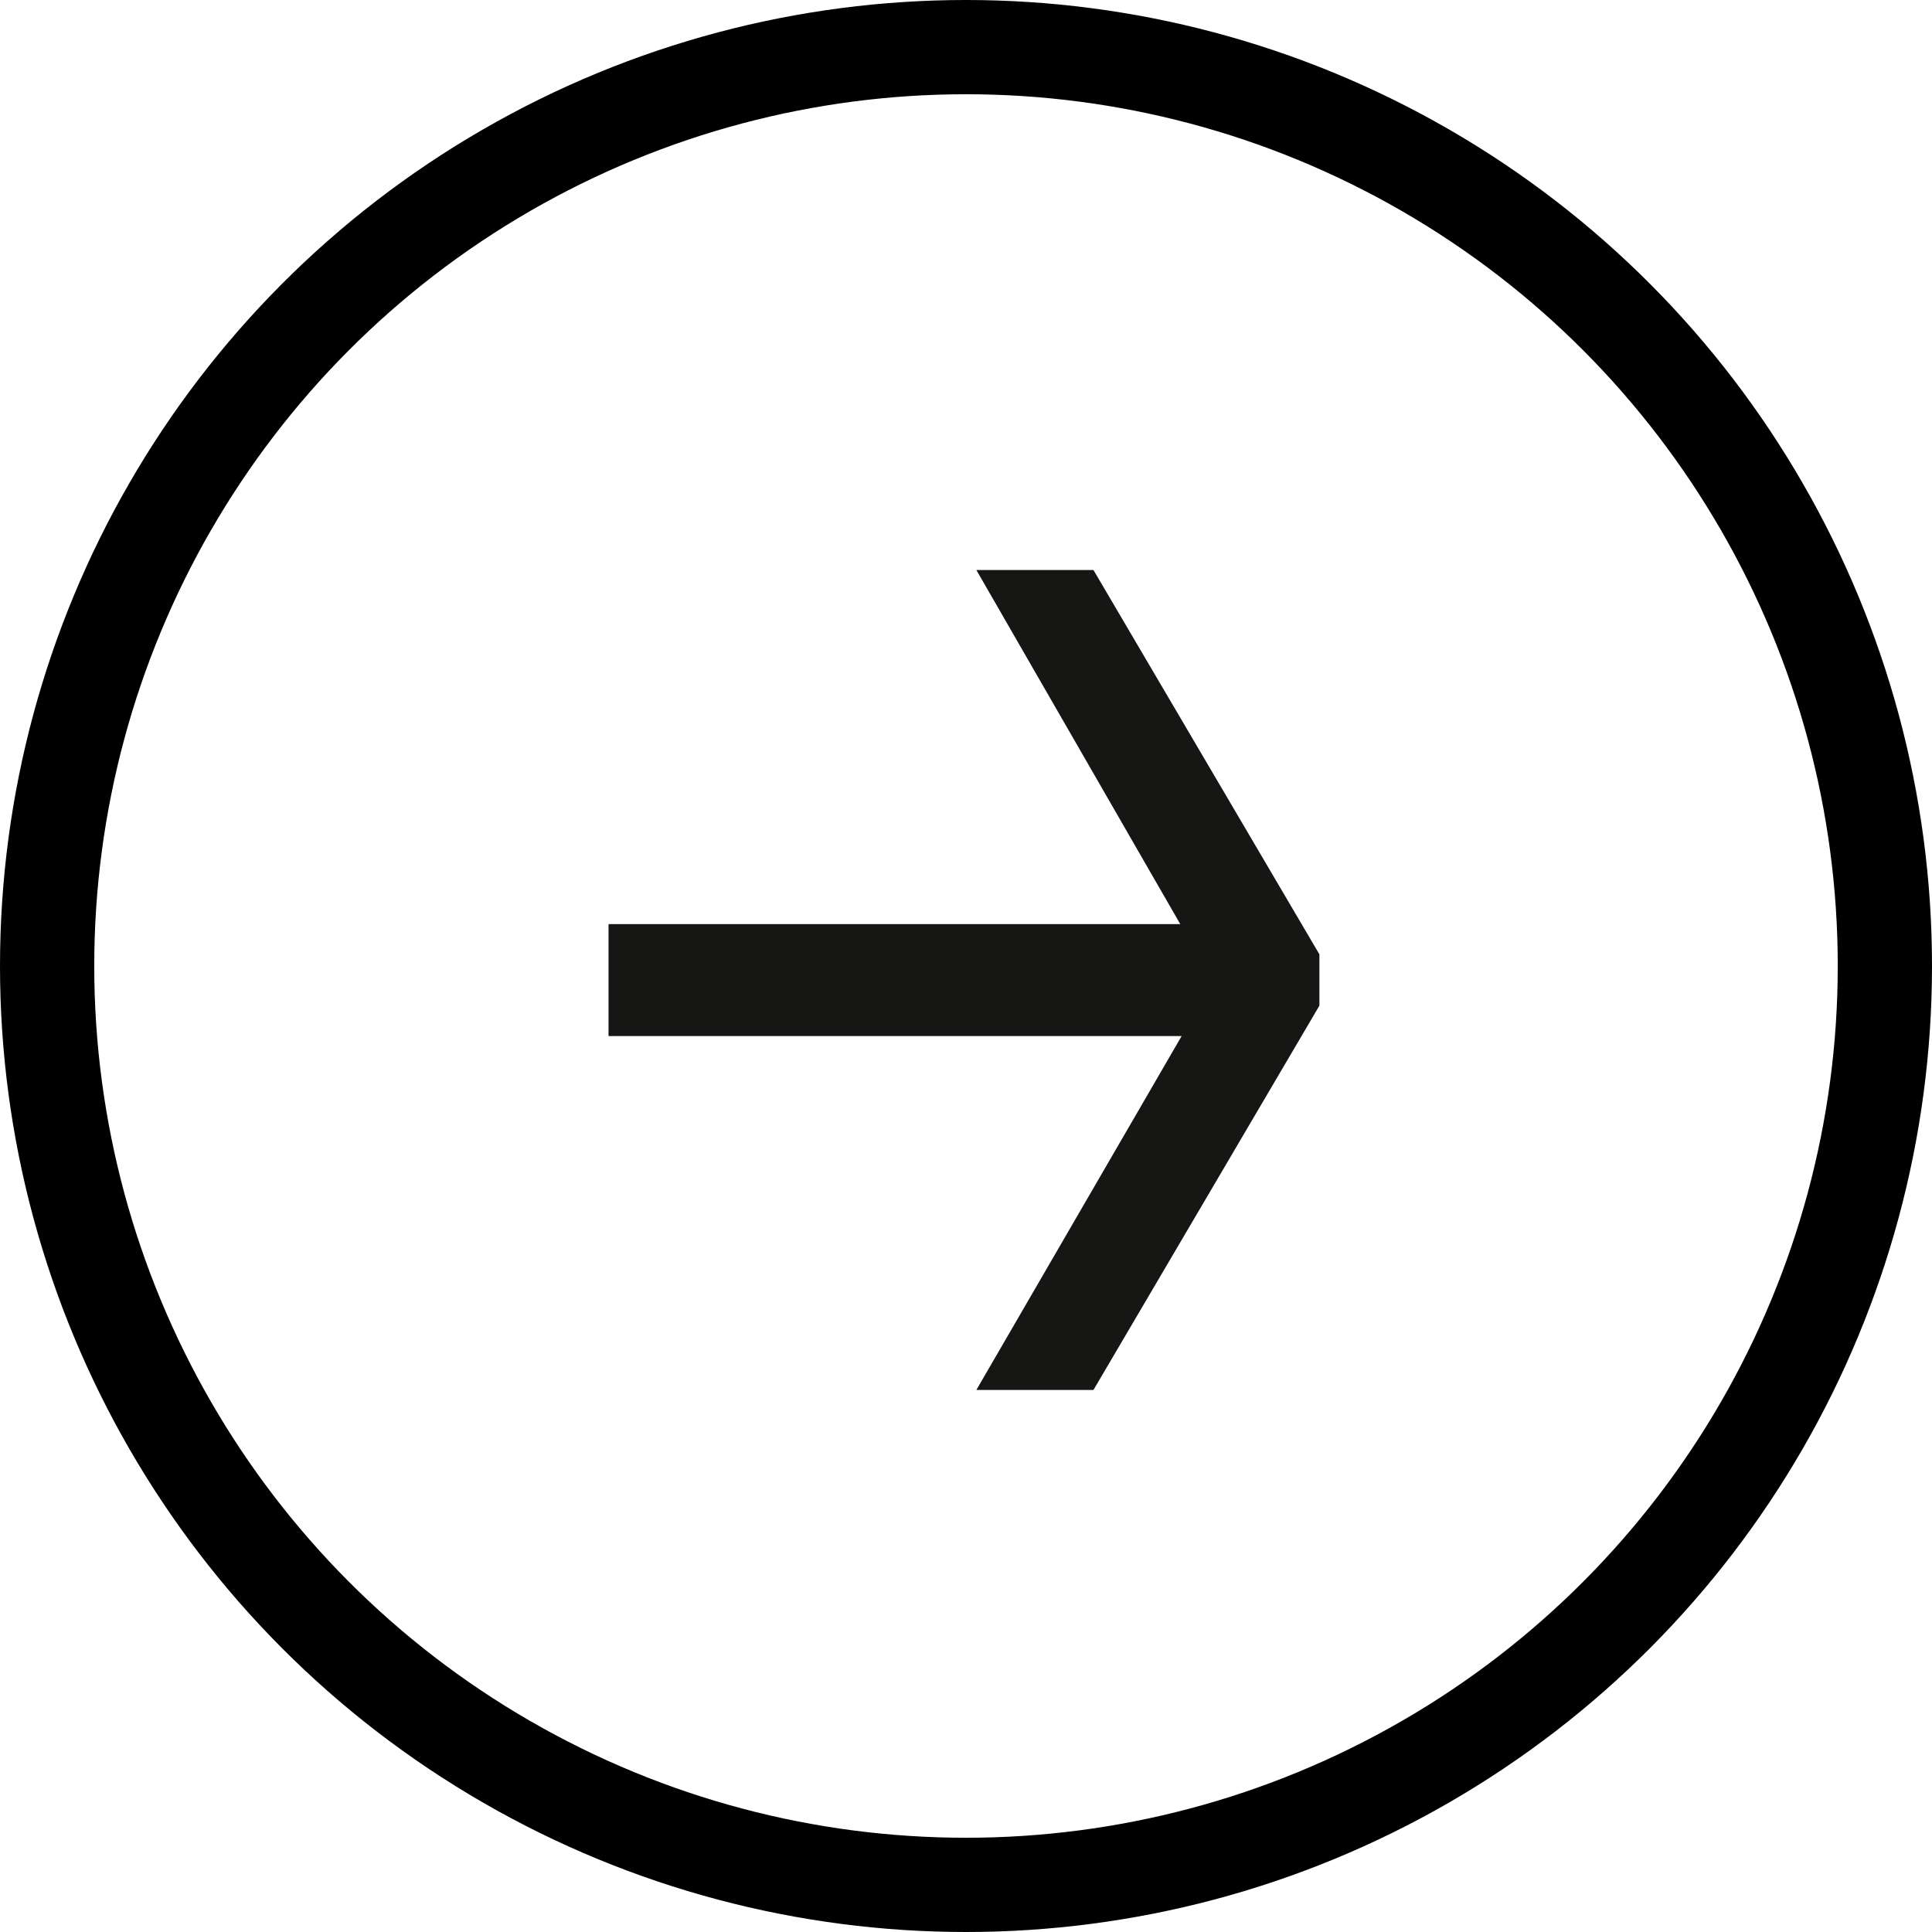 <svg id="Raggruppa_37" data-name="Raggruppa 37" xmlns="http://www.w3.org/2000/svg" width="41" height="41" viewBox="0 0 41 41">
  <path id="Tracciato_116" data-name="Tracciato 116" d="M7.806,0l4.327,7.514H0V9.89H12.162L7.806,17.4h2.485l4.795-8.156V8.156L10.291,0Z" transform="translate(12.914 12.097)" fill="#161615"/>
  <g id="Ellisse_1" data-name="Ellisse 1" fill="none" stroke="#000" stroke-width="2">
    <circle cx="20.5" cy="20.5" r="20.5" stroke="none"/>
    <circle cx="20.5" cy="20.5" r="19.5" fill="none"/>
  </g>
</svg>
